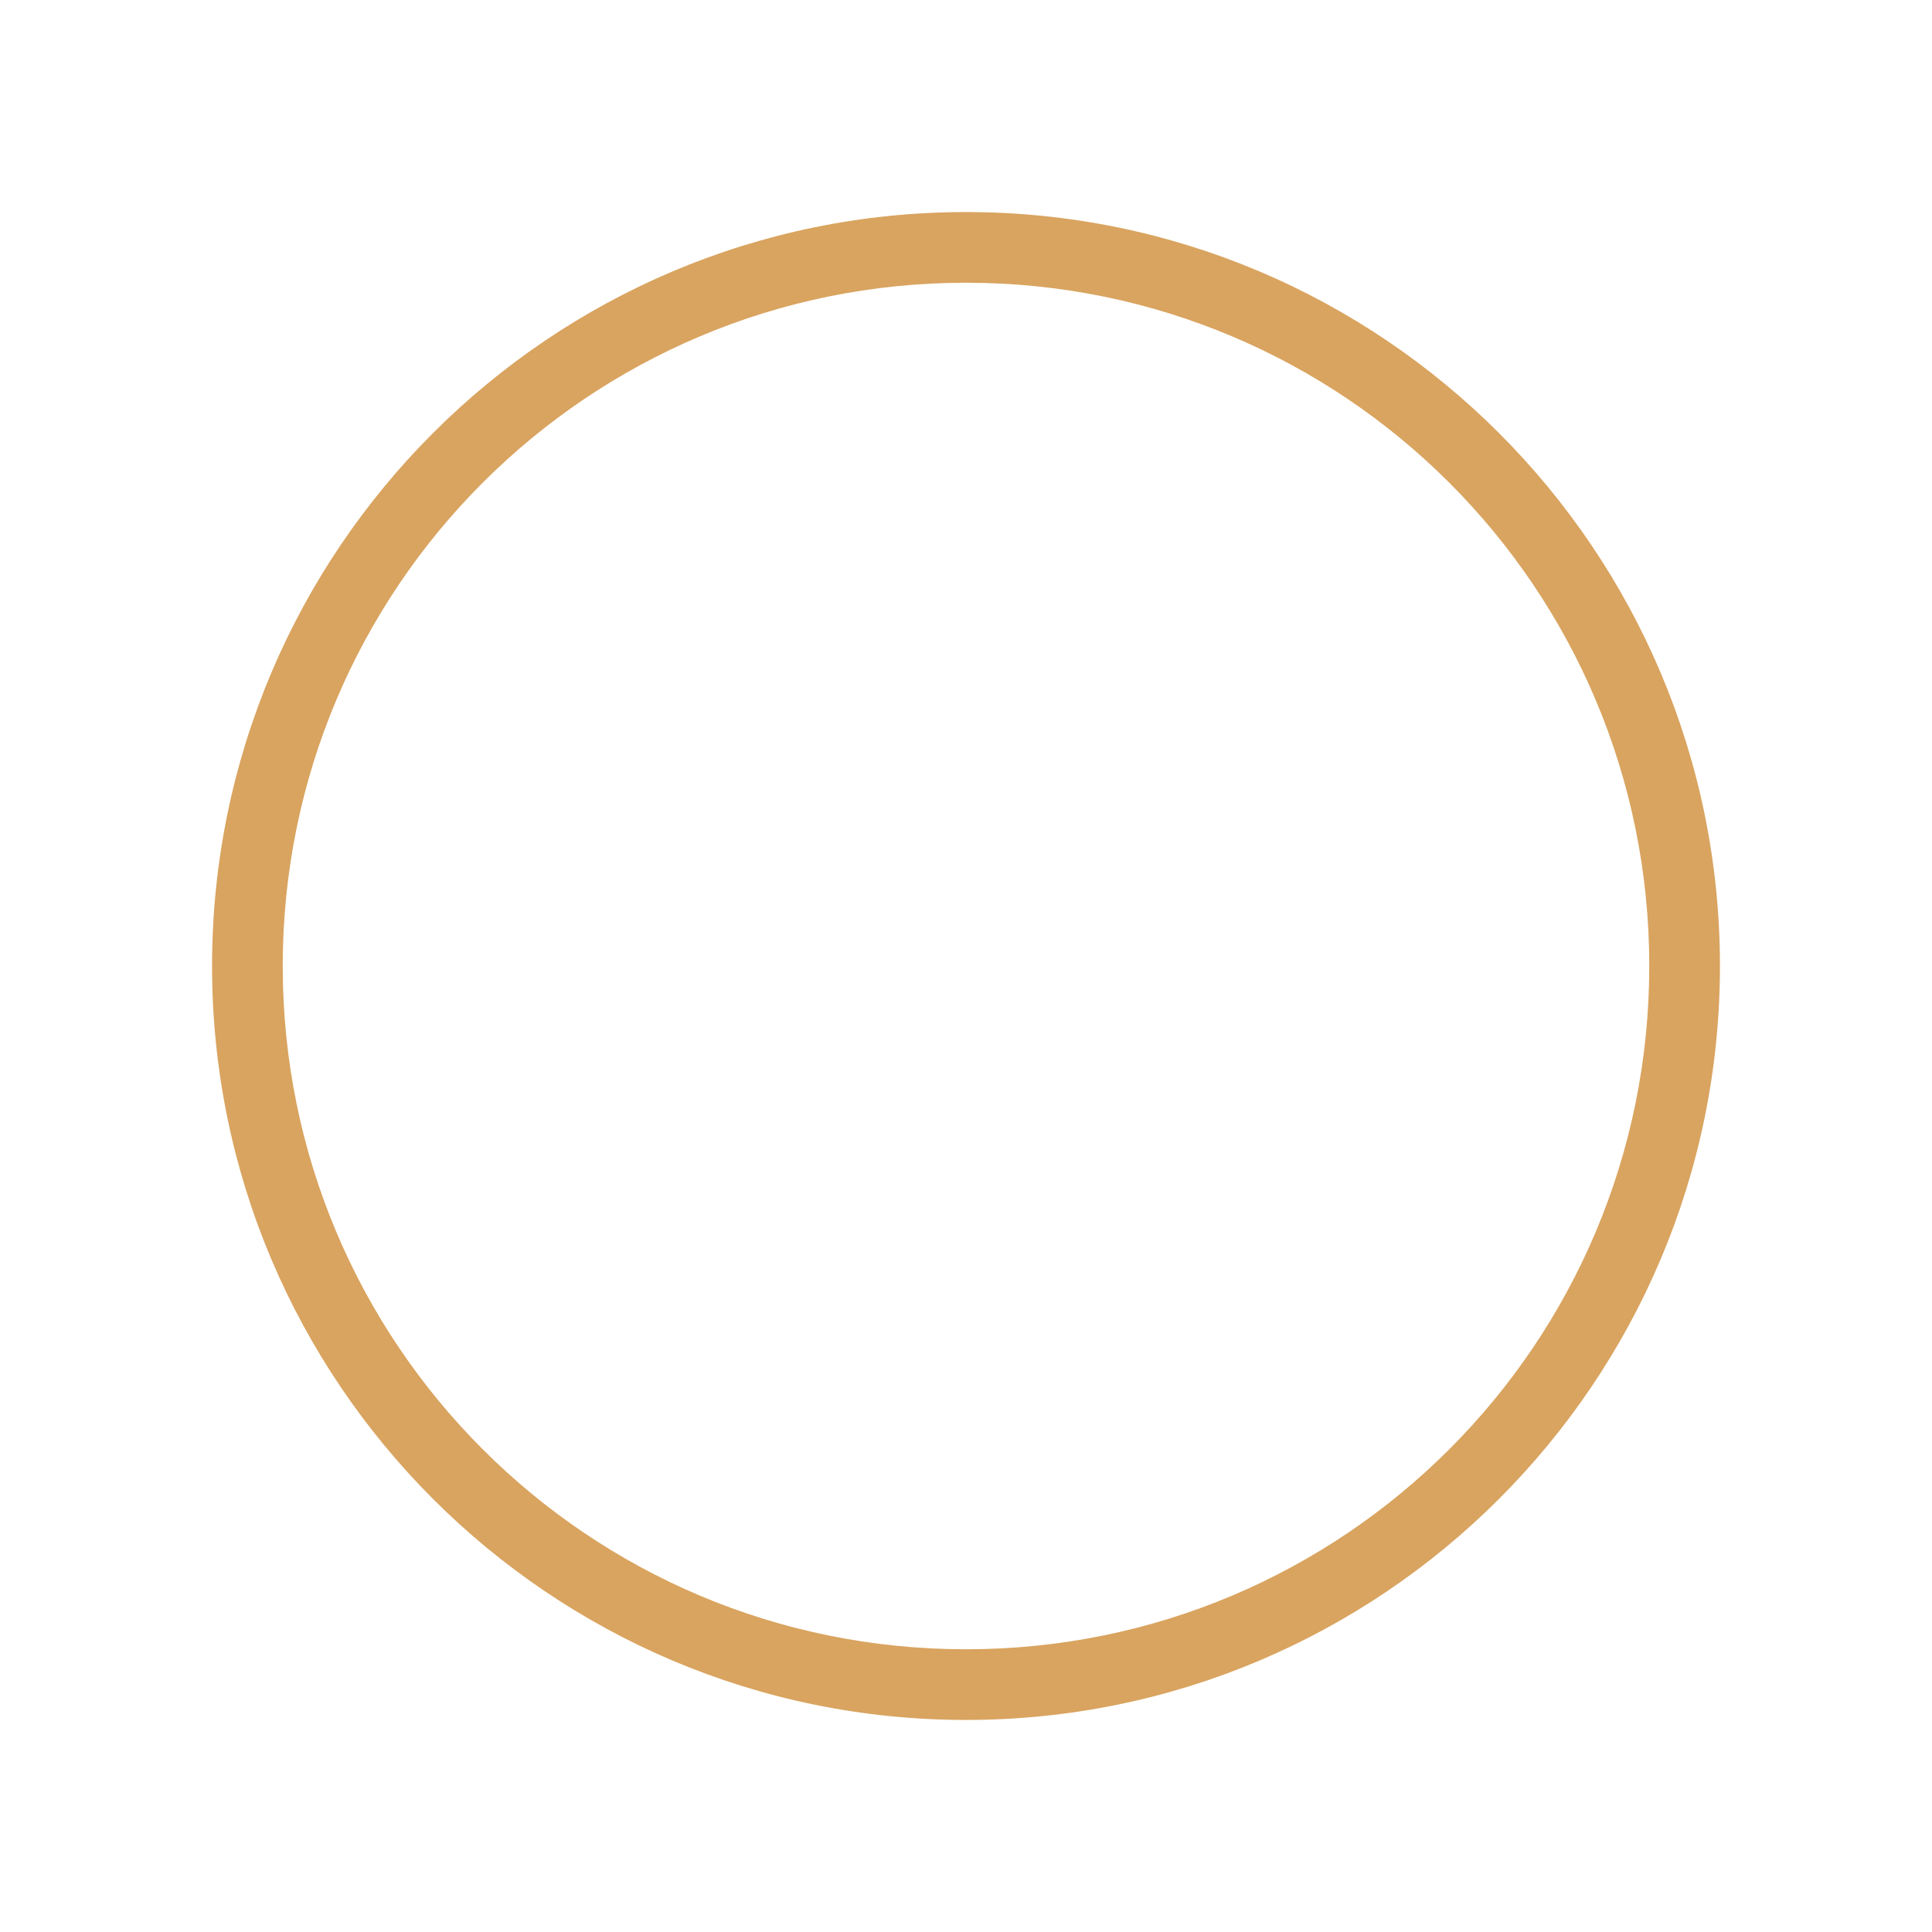 <svg height="82" viewBox="0 0 82 82" width="82" xmlns="http://www.w3.org/2000/svg"><g fill="none" fill-rule="nonzero"><path d="m0 0h82v82h-82z"/><path d="m32 0c-17.656 0-32 14.344-32 32 0 17.656 14.344 32 32 32 17.656 0 32-14.344 32-32 0-17.656-14.344-32-32-32zm0 3c16.033 0 29 12.967 29 29 0 16.033-12.967 29-29 29-16.033 0-29-12.967-29-29 0-16.033 12.967-29 29-29z" fill="#d9a460" transform="translate(9 9)"/></g></svg>